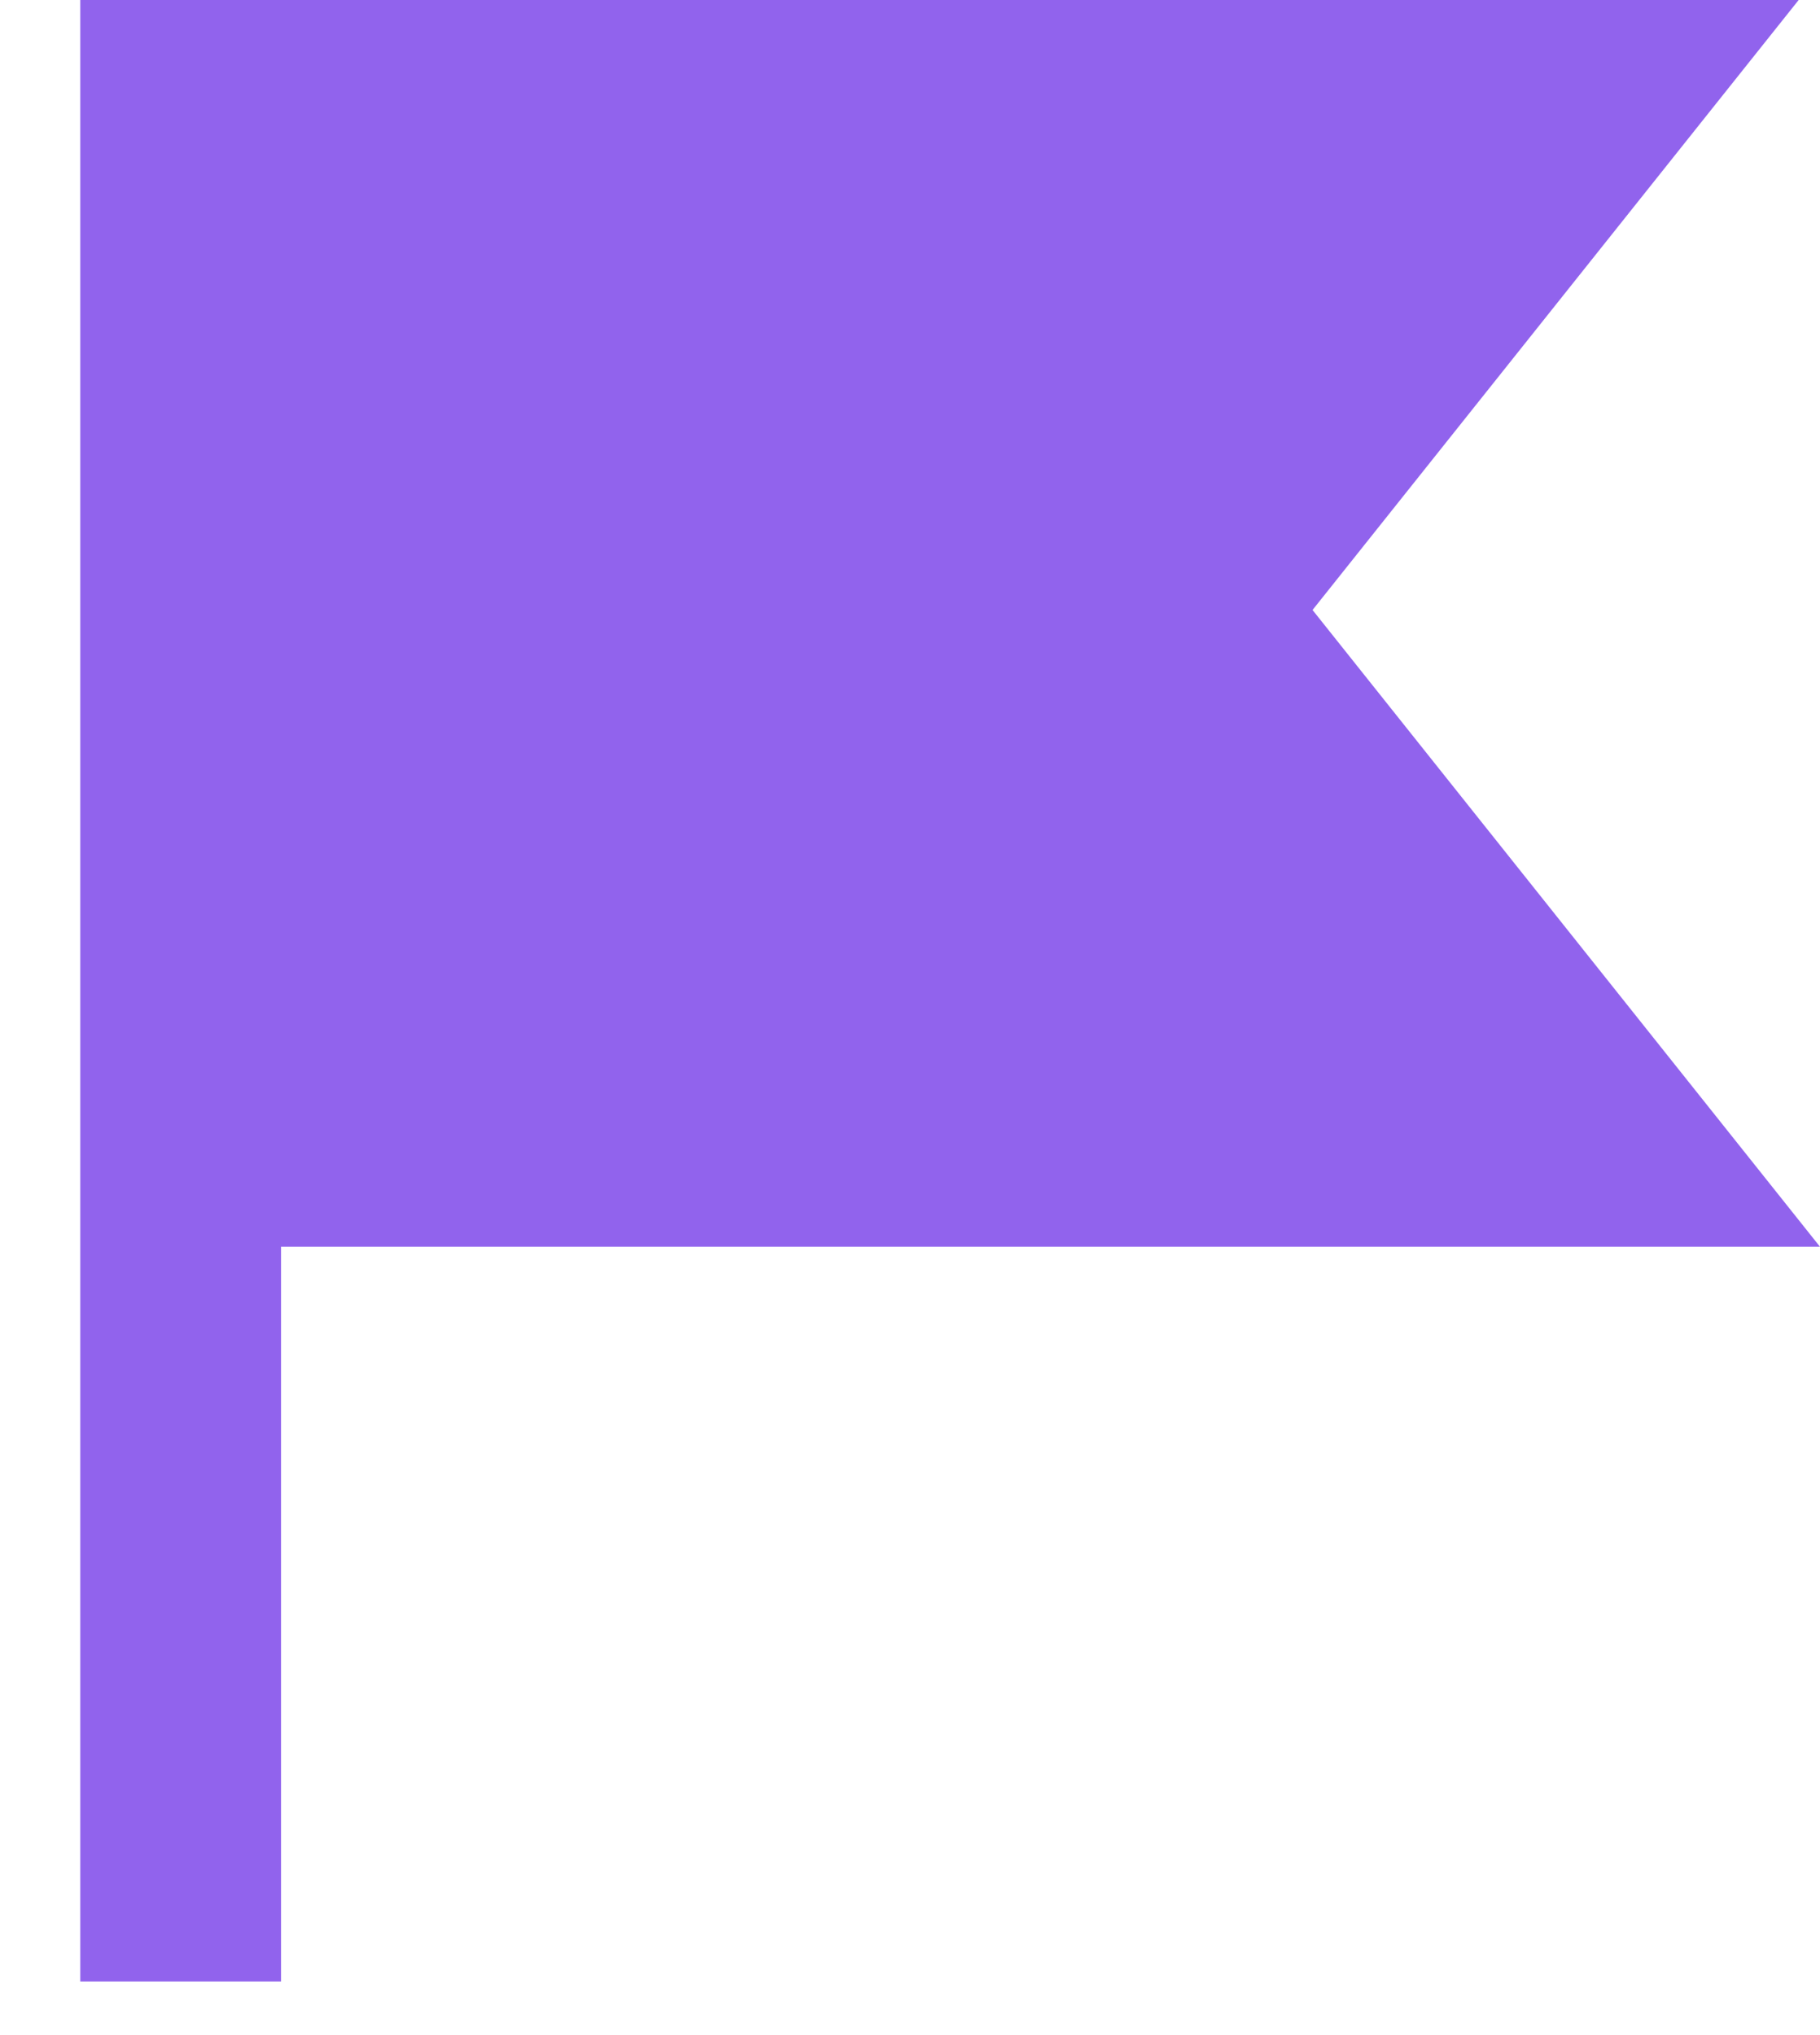 <?xml version="1.0" encoding="UTF-8"?> <svg xmlns="http://www.w3.org/2000/svg" width="17" height="19" viewBox="0 0 17 19" fill="none"> <path d="M0.75 -0.25H17L12.26 5.695L17 11.64H2.625V18.5H0.75V11.64V-0.25Z" fill="#9163ED"></path> </svg> 
